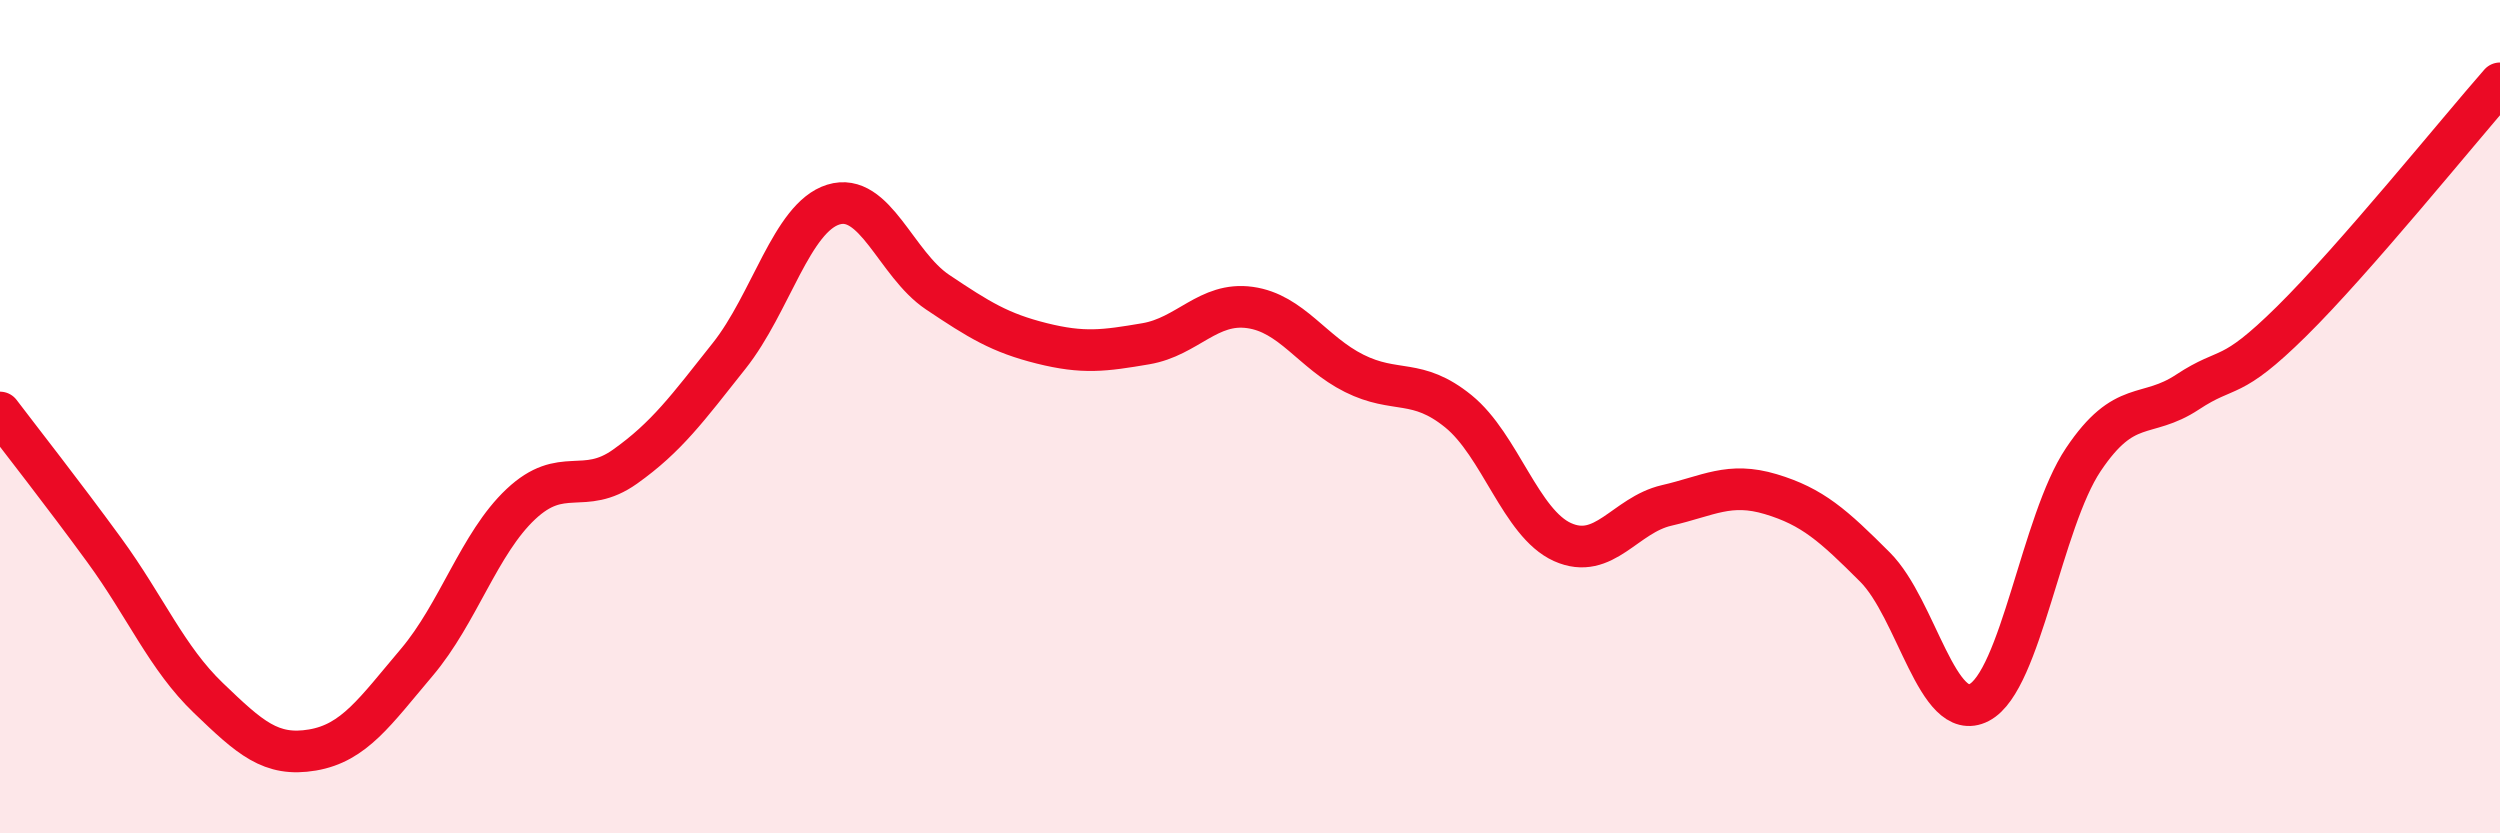 
    <svg width="60" height="20" viewBox="0 0 60 20" xmlns="http://www.w3.org/2000/svg">
      <path
        d="M 0,9.9 C 0.5,10.56 1.5,11.83 2.5,13.2 C 3.5,14.57 4,15.79 5,16.75 C 6,17.71 6.5,18.17 7.5,18 C 8.5,17.83 9,17.08 10,15.9 C 11,14.72 11.5,13.04 12.5,12.1 C 13.5,11.16 14,11.91 15,11.2 C 16,10.49 16.5,9.8 17.5,8.54 C 18.5,7.28 19,5.22 20,4.91 C 21,4.6 21.5,6.34 22.5,7.01 C 23.5,7.68 24,7.99 25,8.24 C 26,8.49 26.5,8.42 27.5,8.25 C 28.5,8.08 29,7.24 30,7.38 C 31,7.52 31.5,8.46 32.5,8.96 C 33.5,9.46 34,9.06 35,9.87 C 36,10.68 36.5,12.56 37.5,13.01 C 38.5,13.46 39,12.36 40,12.13 C 41,11.9 41.5,11.56 42.5,11.86 C 43.5,12.16 44,12.61 45,13.61 C 46,14.61 46.5,17.38 47.5,16.86 C 48.5,16.34 49,12.52 50,11.03 C 51,9.54 51.5,10.07 52.5,9.41 C 53.5,8.75 53.5,9.19 55,7.71 C 56.5,6.23 59,3.14 60,2L60 20L0 20Z"
        fill="#EB0A25"
        opacity="0.1"
        stroke-linecap="round"
        stroke-linejoin="round"
      />
      <path
        d="M 0,9.9 C 0.5,10.56 1.5,11.83 2.5,13.2 C 3.5,14.57 4,15.79 5,16.75 C 6,17.71 6.5,18.17 7.5,18 C 8.5,17.83 9,17.08 10,15.9 C 11,14.72 11.5,13.04 12.5,12.1 C 13.5,11.16 14,11.91 15,11.2 C 16,10.49 16.5,9.8 17.5,8.54 C 18.5,7.28 19,5.22 20,4.91 C 21,4.6 21.5,6.34 22.5,7.01 C 23.5,7.68 24,7.99 25,8.24 C 26,8.49 26.5,8.42 27.5,8.25 C 28.5,8.08 29,7.24 30,7.38 C 31,7.52 31.5,8.46 32.5,8.96 C 33.5,9.46 34,9.06 35,9.87 C 36,10.68 36.5,12.56 37.5,13.01 C 38.5,13.46 39,12.36 40,12.13 C 41,11.9 41.5,11.56 42.5,11.86 C 43.5,12.16 44,12.61 45,13.61 C 46,14.61 46.5,17.38 47.5,16.86 C 48.5,16.34 49,12.52 50,11.03 C 51,9.54 51.5,10.07 52.5,9.41 C 53.5,8.75 53.5,9.19 55,7.71 C 56.5,6.23 59,3.14 60,2"
        stroke="#EB0A25"
        stroke-width="1"
        fill="none"
        stroke-linecap="round"
        stroke-linejoin="round"
      />
    </svg>
  